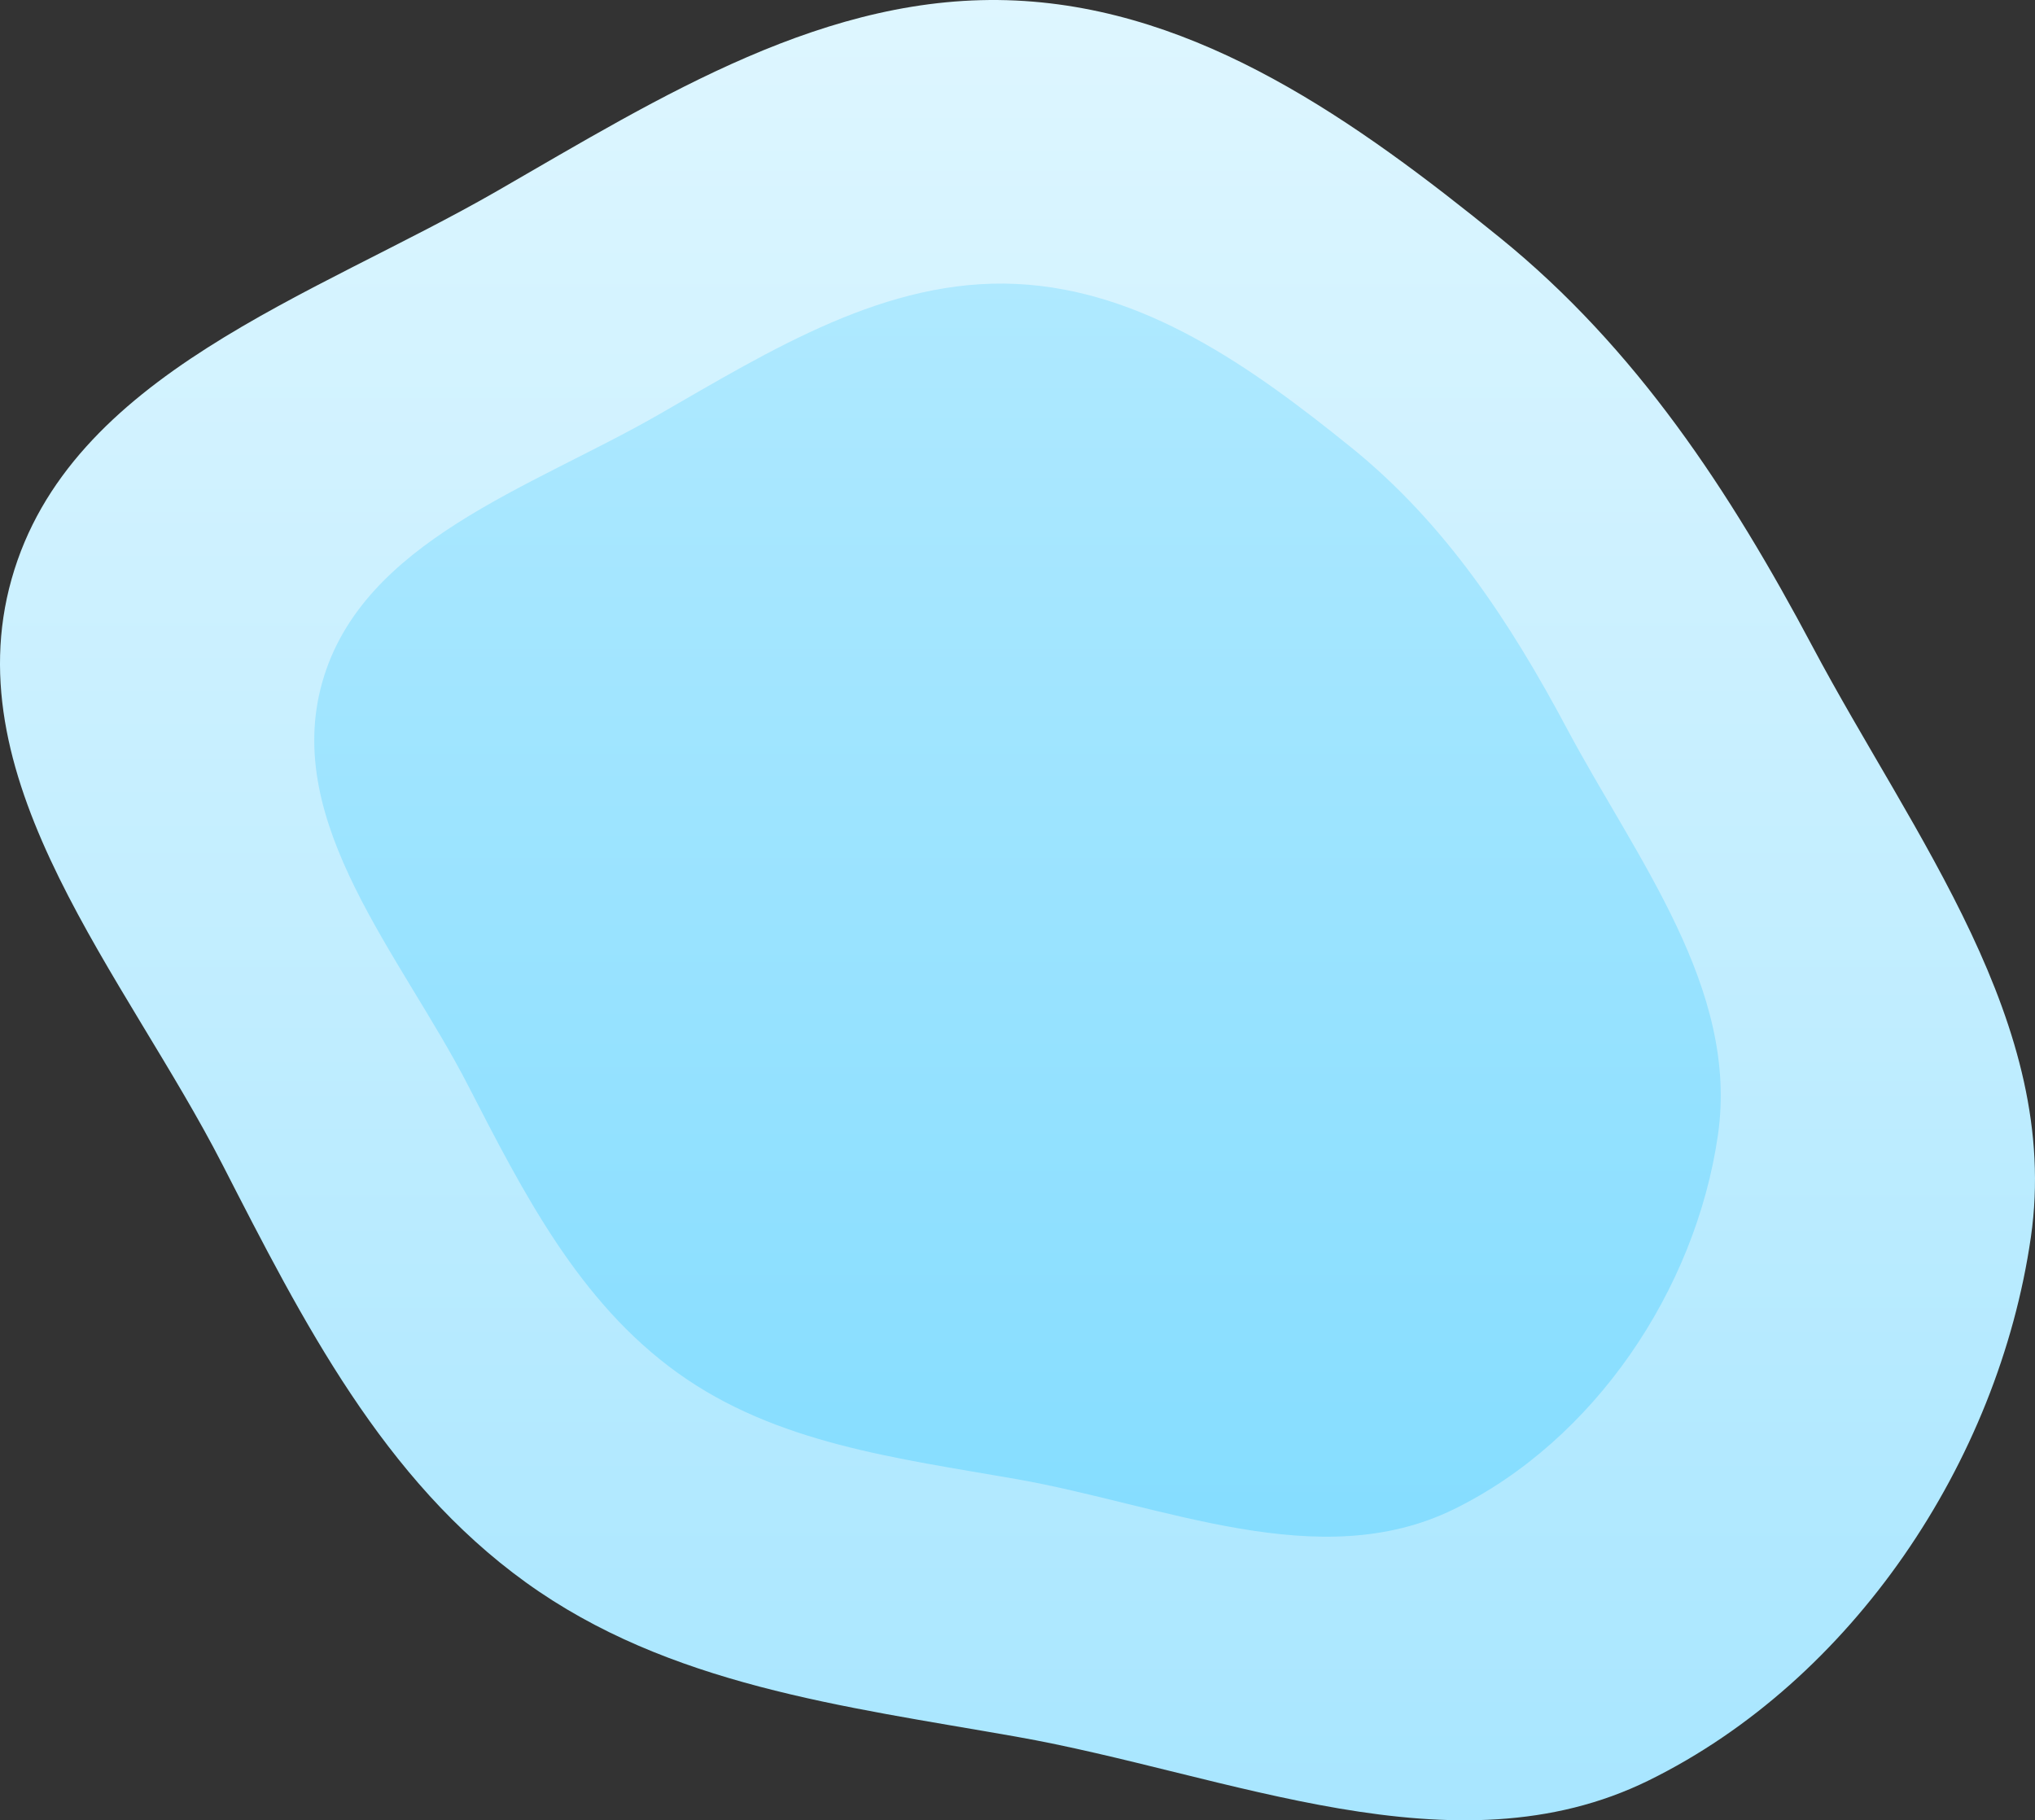 <?xml version="1.0" encoding="UTF-8"?> <svg xmlns="http://www.w3.org/2000/svg" width="531" height="475" viewBox="0 0 531 475" fill="none"><rect x="0" y="0" width="531" height="475" fill="#333333" stroke="none"/> <path fill-rule="evenodd" clip-rule="evenodd" d="M265.035 0.136C313.027 2.383 354.018 31.732 391.384 62.03C427.001 90.91 451.412 128.176 472.95 168.722C499.28 218.289 537.951 267.254 529.924 322.84C521.452 381.507 483.277 438.49 430.224 464.591C379.425 489.582 320.759 462.981 265.035 453.158C219.963 445.212 174.409 439.737 137.247 412.946C99.947 386.055 79.082 344.936 58.078 303.956C32.762 254.566 -12.051 204.527 3.031 151.091C18.119 97.63 81.788 77.454 129.815 49.782C172.481 25.201 215.887 -2.165 265.035 0.136Z" fill="url(#paint0_linear)"></path> <path fill-rule="evenodd" clip-rule="evenodd" d="M265.178 74.094C298.348 75.641 326.679 95.845 352.505 116.703C377.121 136.584 393.993 162.239 408.879 190.152C427.077 224.275 453.804 257.983 448.257 296.25C442.401 336.638 416.016 375.866 379.349 393.834C344.239 411.039 303.692 392.726 265.178 385.963C234.027 380.494 202.543 376.724 176.858 358.281C151.078 339.768 136.658 311.461 122.14 283.25C104.644 249.249 73.671 214.801 84.095 178.014C94.523 141.211 138.528 127.321 171.722 108.271C201.21 91.349 231.21 72.509 265.178 74.094Z" fill="url(#paint1_linear)"></path> <defs> <linearGradient id="paint0_linear" x1="265.5" y1="0" x2="265.5" y2="475" gradientUnits="userSpaceOnUse"> <stop stop-color="#DEF6FF"></stop> <stop offset="1" stop-color="#A8E6FF"></stop> </linearGradient> <linearGradient id="paint1_linear" x1="265.5" y1="74" x2="265.5" y2="401" gradientUnits="userSpaceOnUse"> <stop stop-color="#AFE9FF"></stop> <stop offset="1" stop-color="#85DDFF"></stop> </linearGradient> </defs> </svg> 